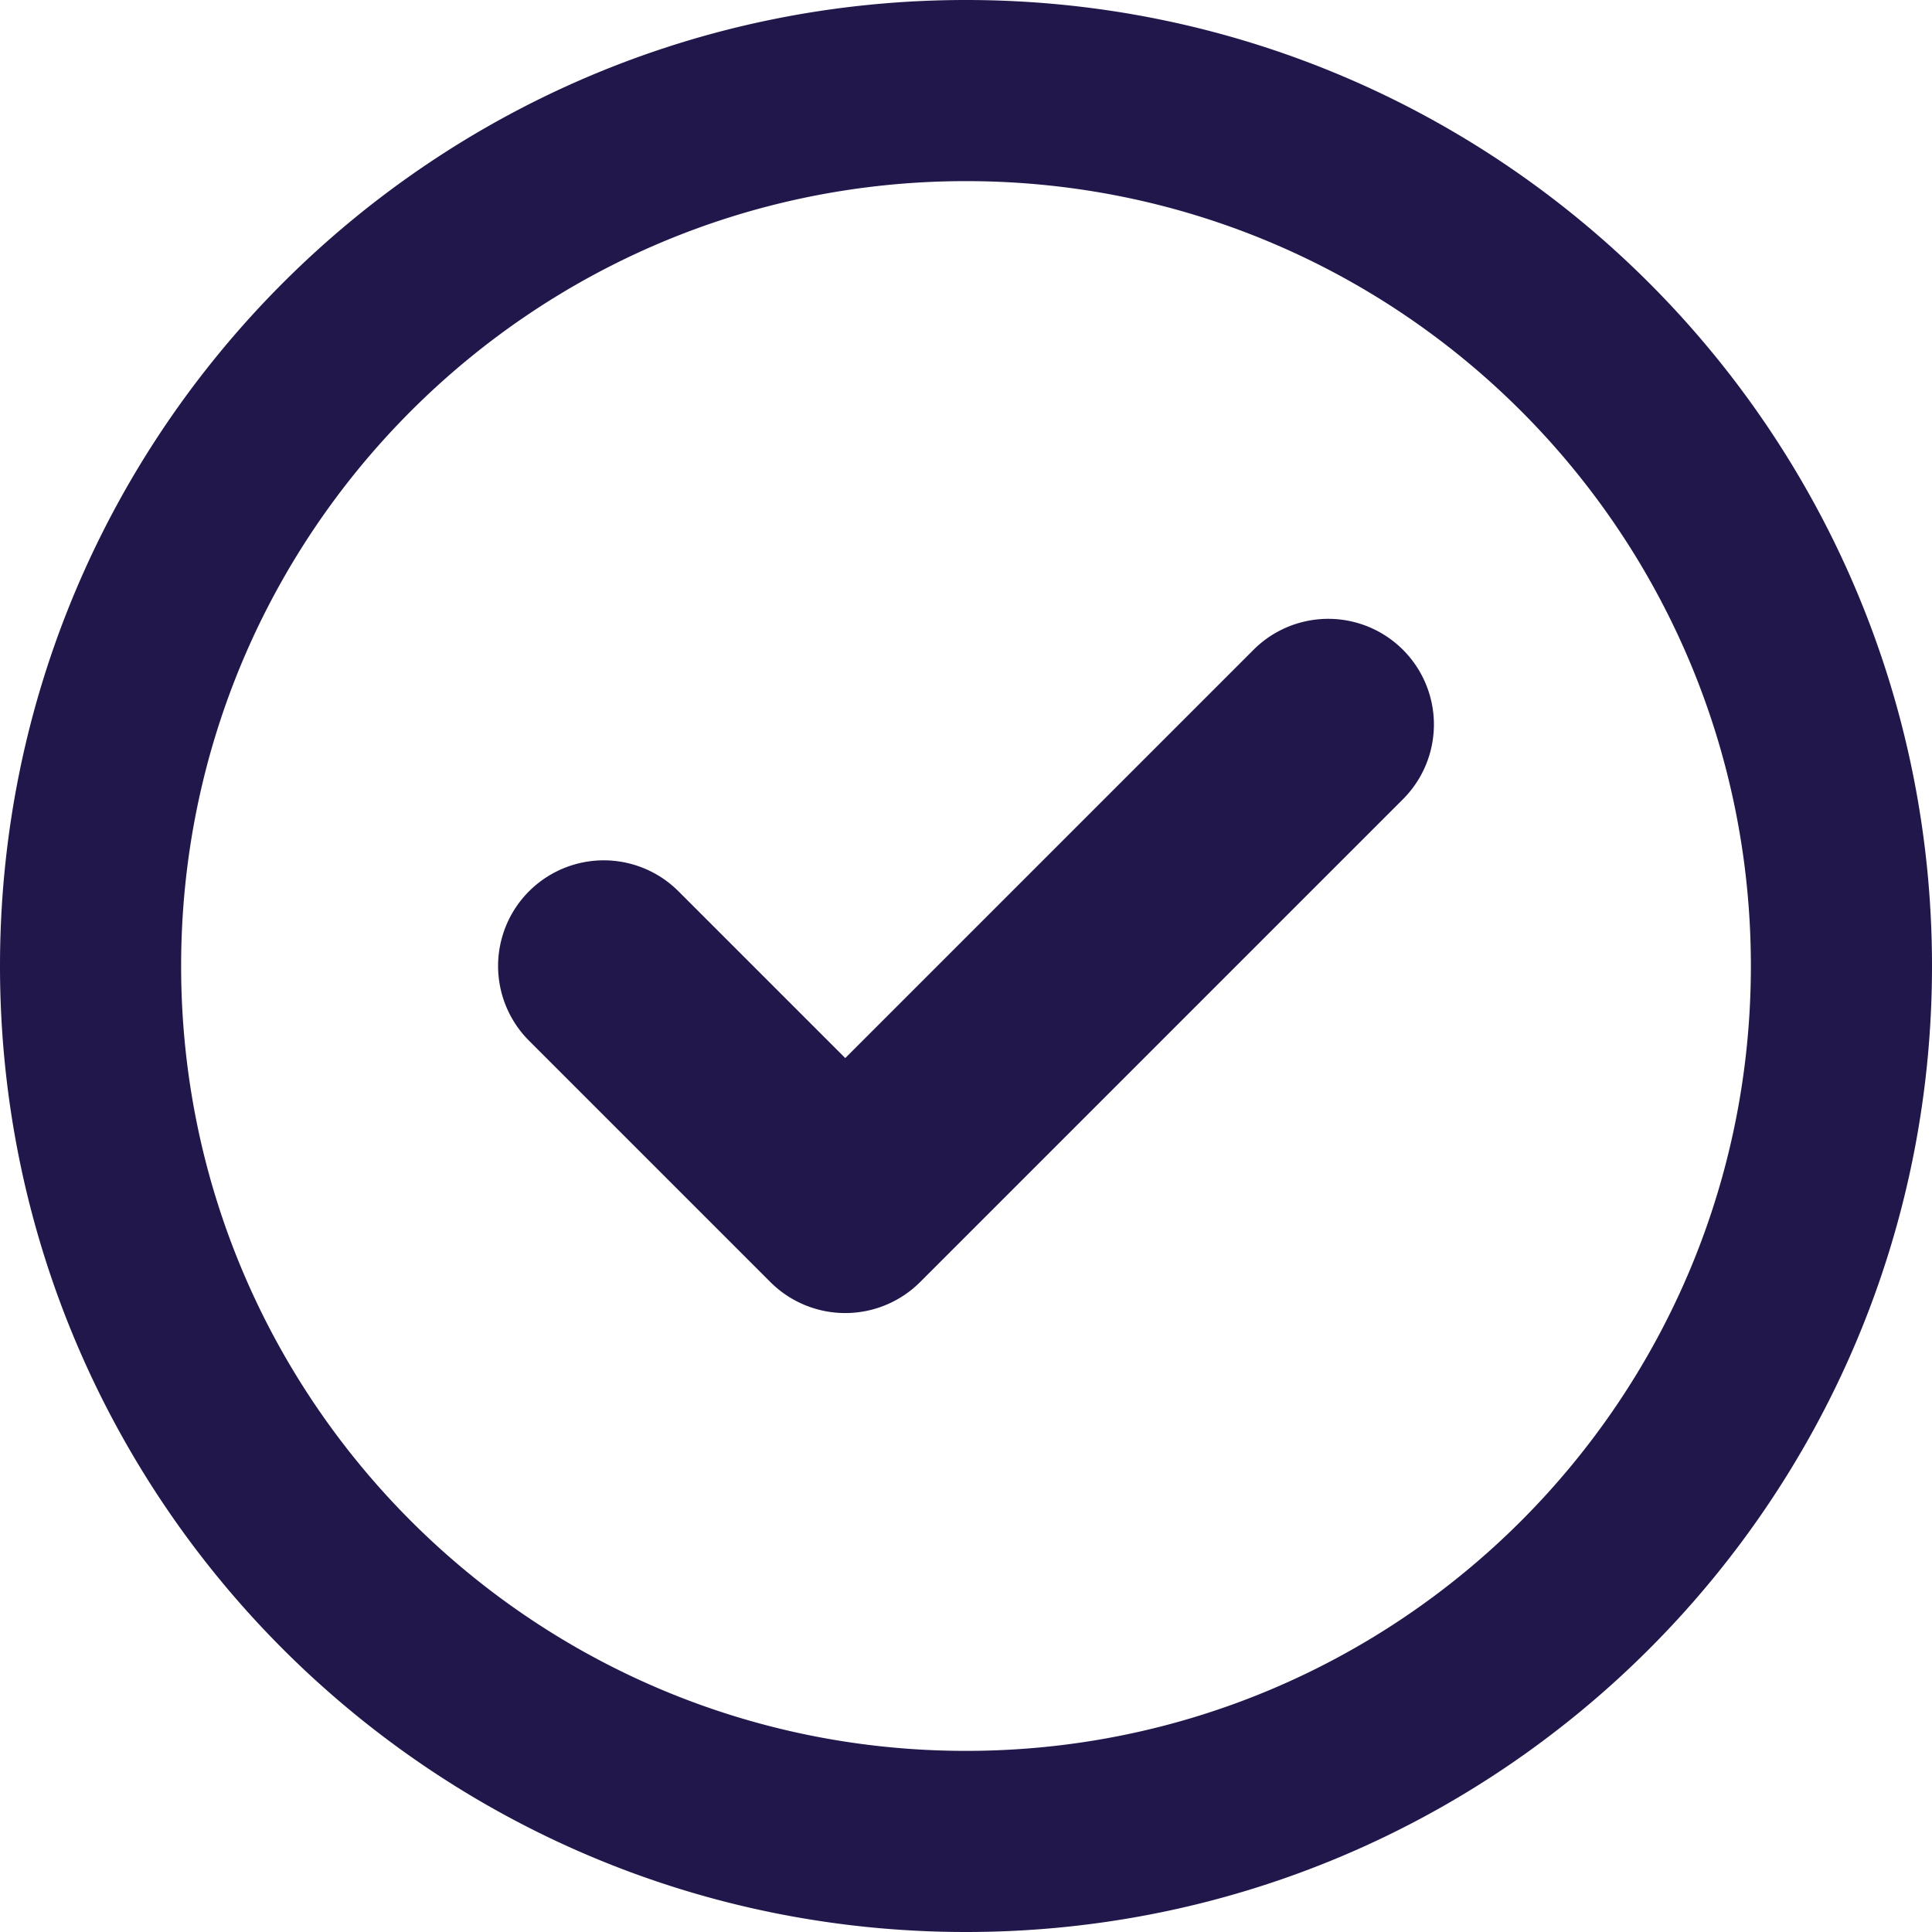 <svg id="Слой_1" data-name="Слой 1" xmlns="http://www.w3.org/2000/svg" width="512" height="512" viewBox="0 0 512 512"><defs><style>.cls-1{fill:#21174b;}</style></defs><title>circle-check-regular_d_blue</title><path class="cls-1" d="M243.8,339.8a28.07,28.07,0,0,1-39.6,0l-64-64a28,28,0,0,1,39.6-39.6L224,280.4,332.2,172.2a28,28,0,0,1,39.6,39.6ZM512,256c0,141.4-114.6,256-256,256S0,397.4,0,256,114.6,0,256,0,512,114.6,512,256ZM256,48C141.1,48,48,141.1,48,256s93.1,208,208,208,208-93.1,208-208S370.9,48,256,48Z"/></svg>